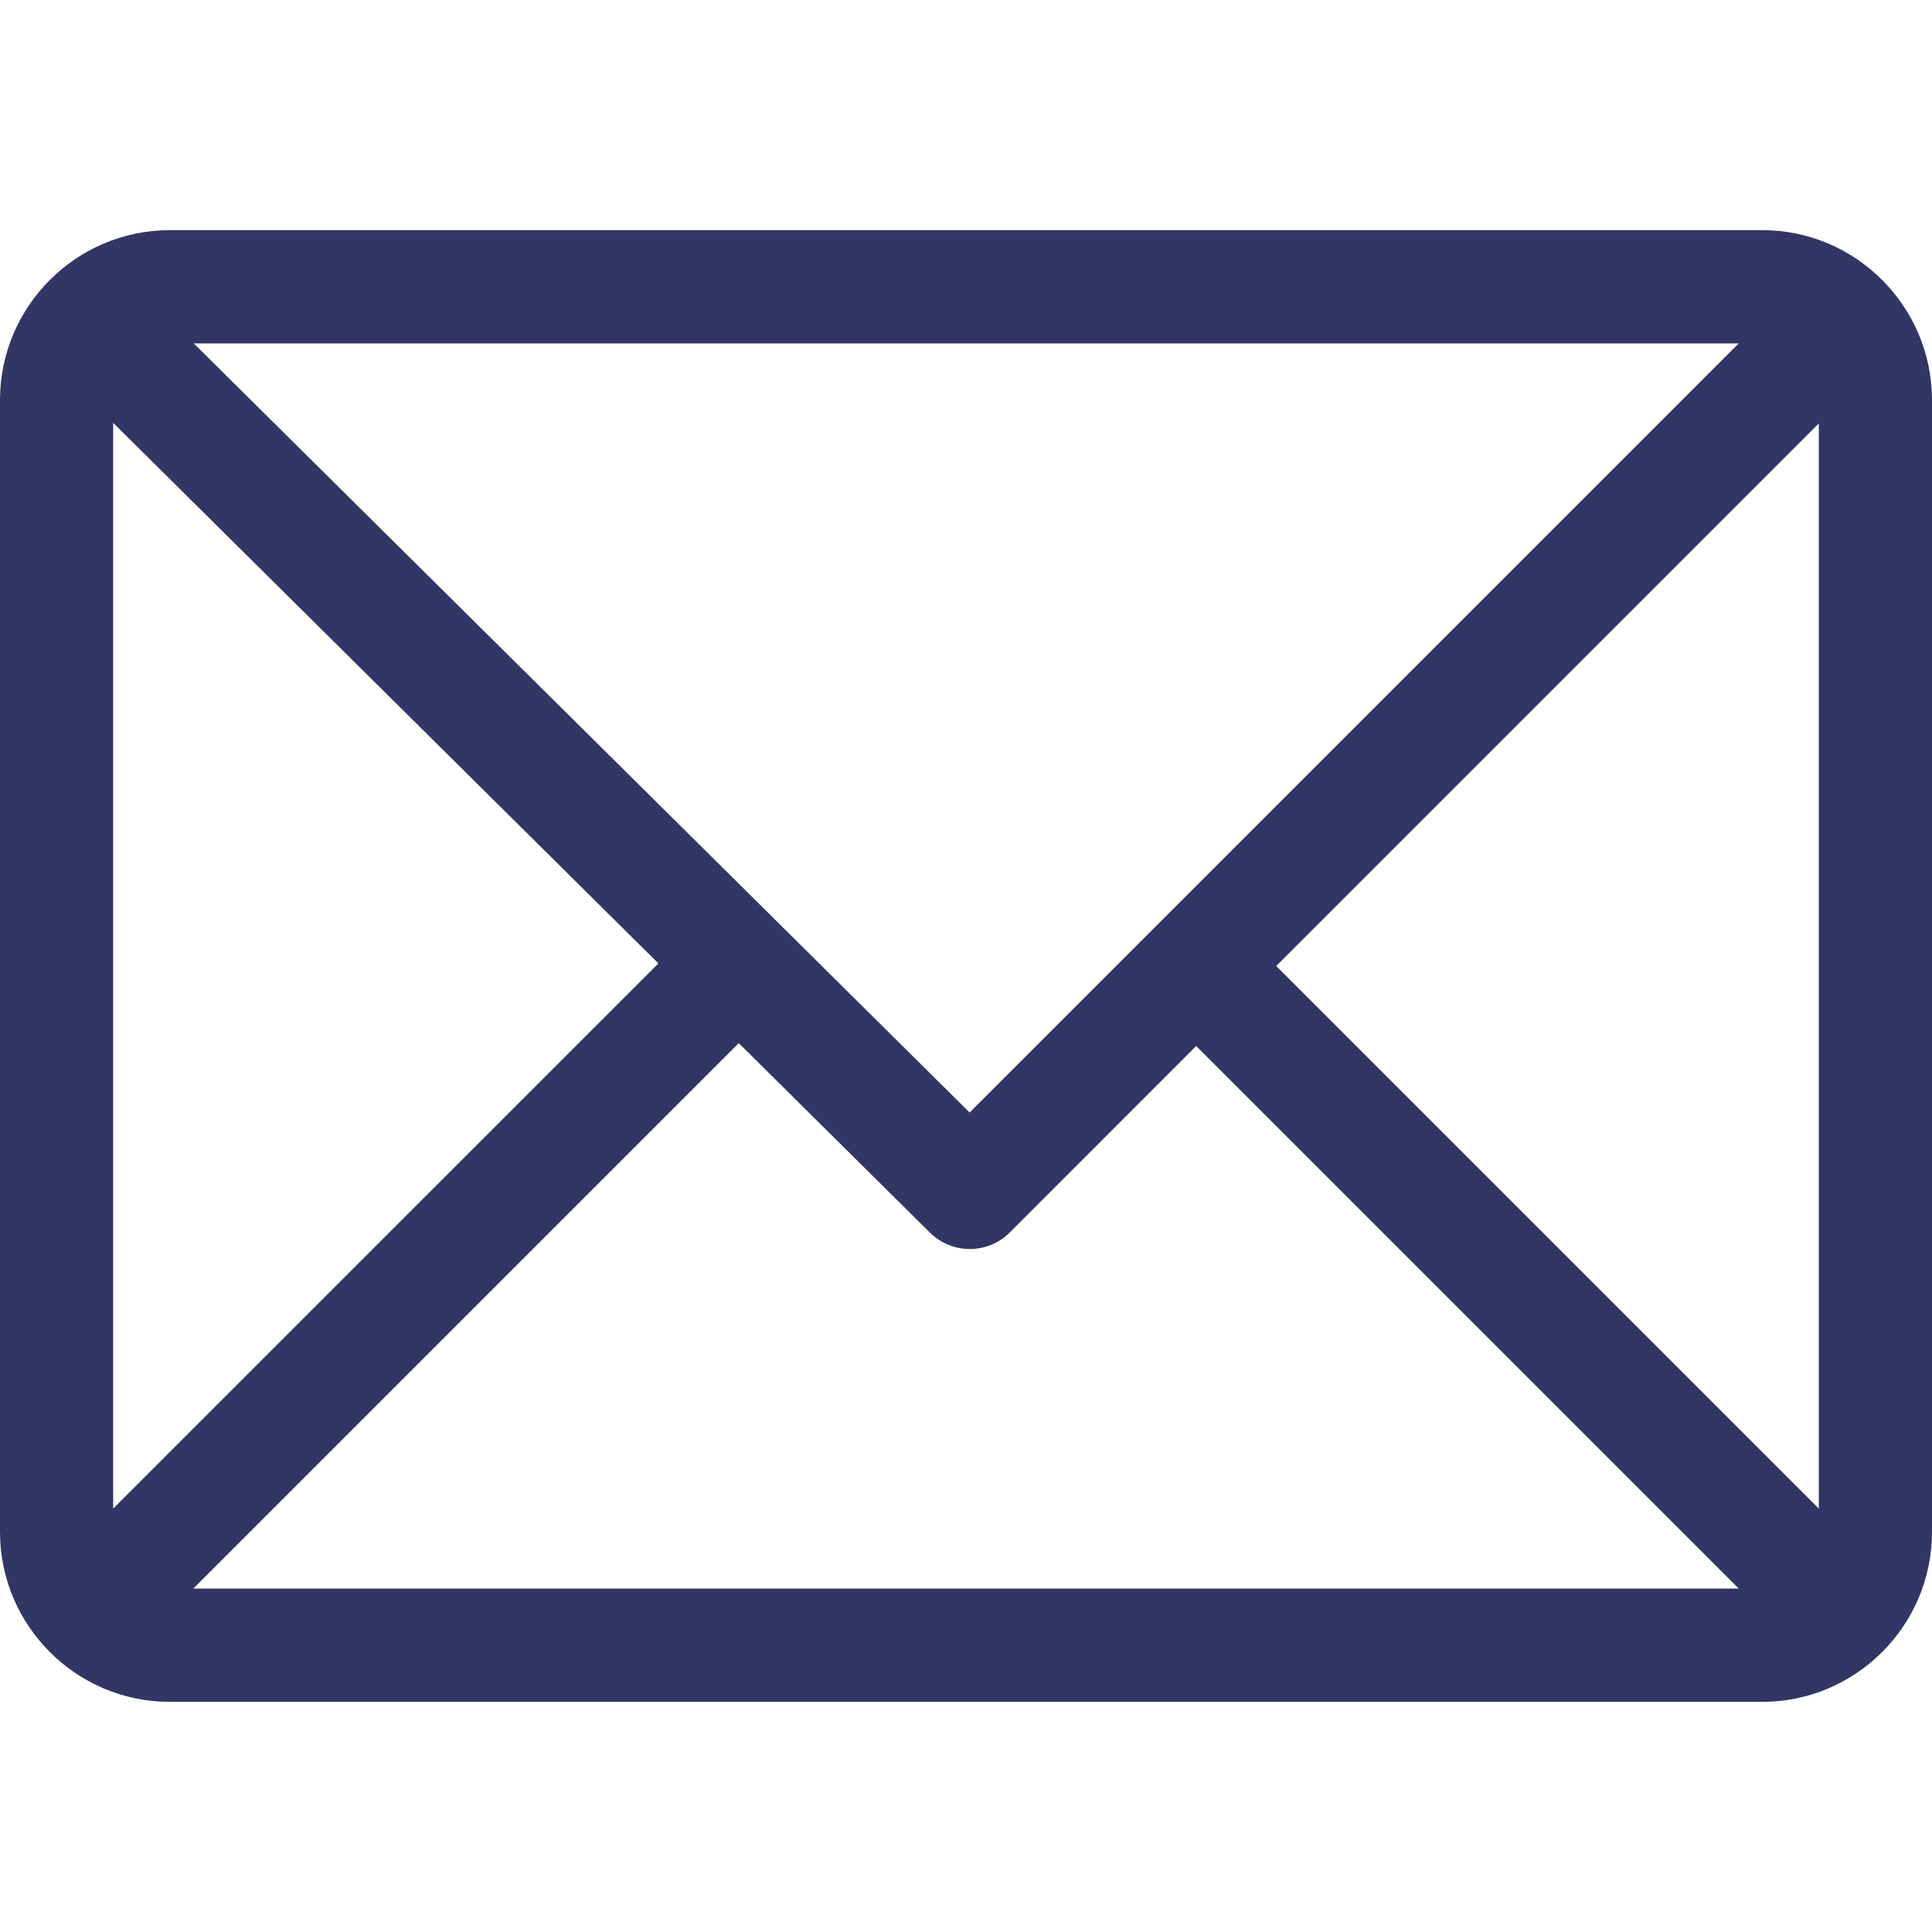 <svg width="24" height="24" viewBox="0 0 24 24" fill="none" xmlns="http://www.w3.org/2000/svg">
<path d="M21.891 2.859H2.109C0.948 2.859 0 3.806 0 4.969V19.031C0 20.19 0.944 21.141 2.109 21.141H21.891C23.049 21.141 24 20.197 24 19.031V4.969C24 3.81 23.056 2.859 21.891 2.859ZM21.599 4.266L12.045 13.82L2.407 4.266H21.599ZM1.406 18.74V5.253L8.179 11.968L1.406 18.74ZM2.401 19.734L9.177 12.958L11.552 15.312C11.827 15.584 12.27 15.584 12.544 15.31L14.859 12.994L21.599 19.734H2.401ZM22.594 18.74L15.854 12L22.594 5.26V18.74Z" fill="#313664"/>
</svg>
